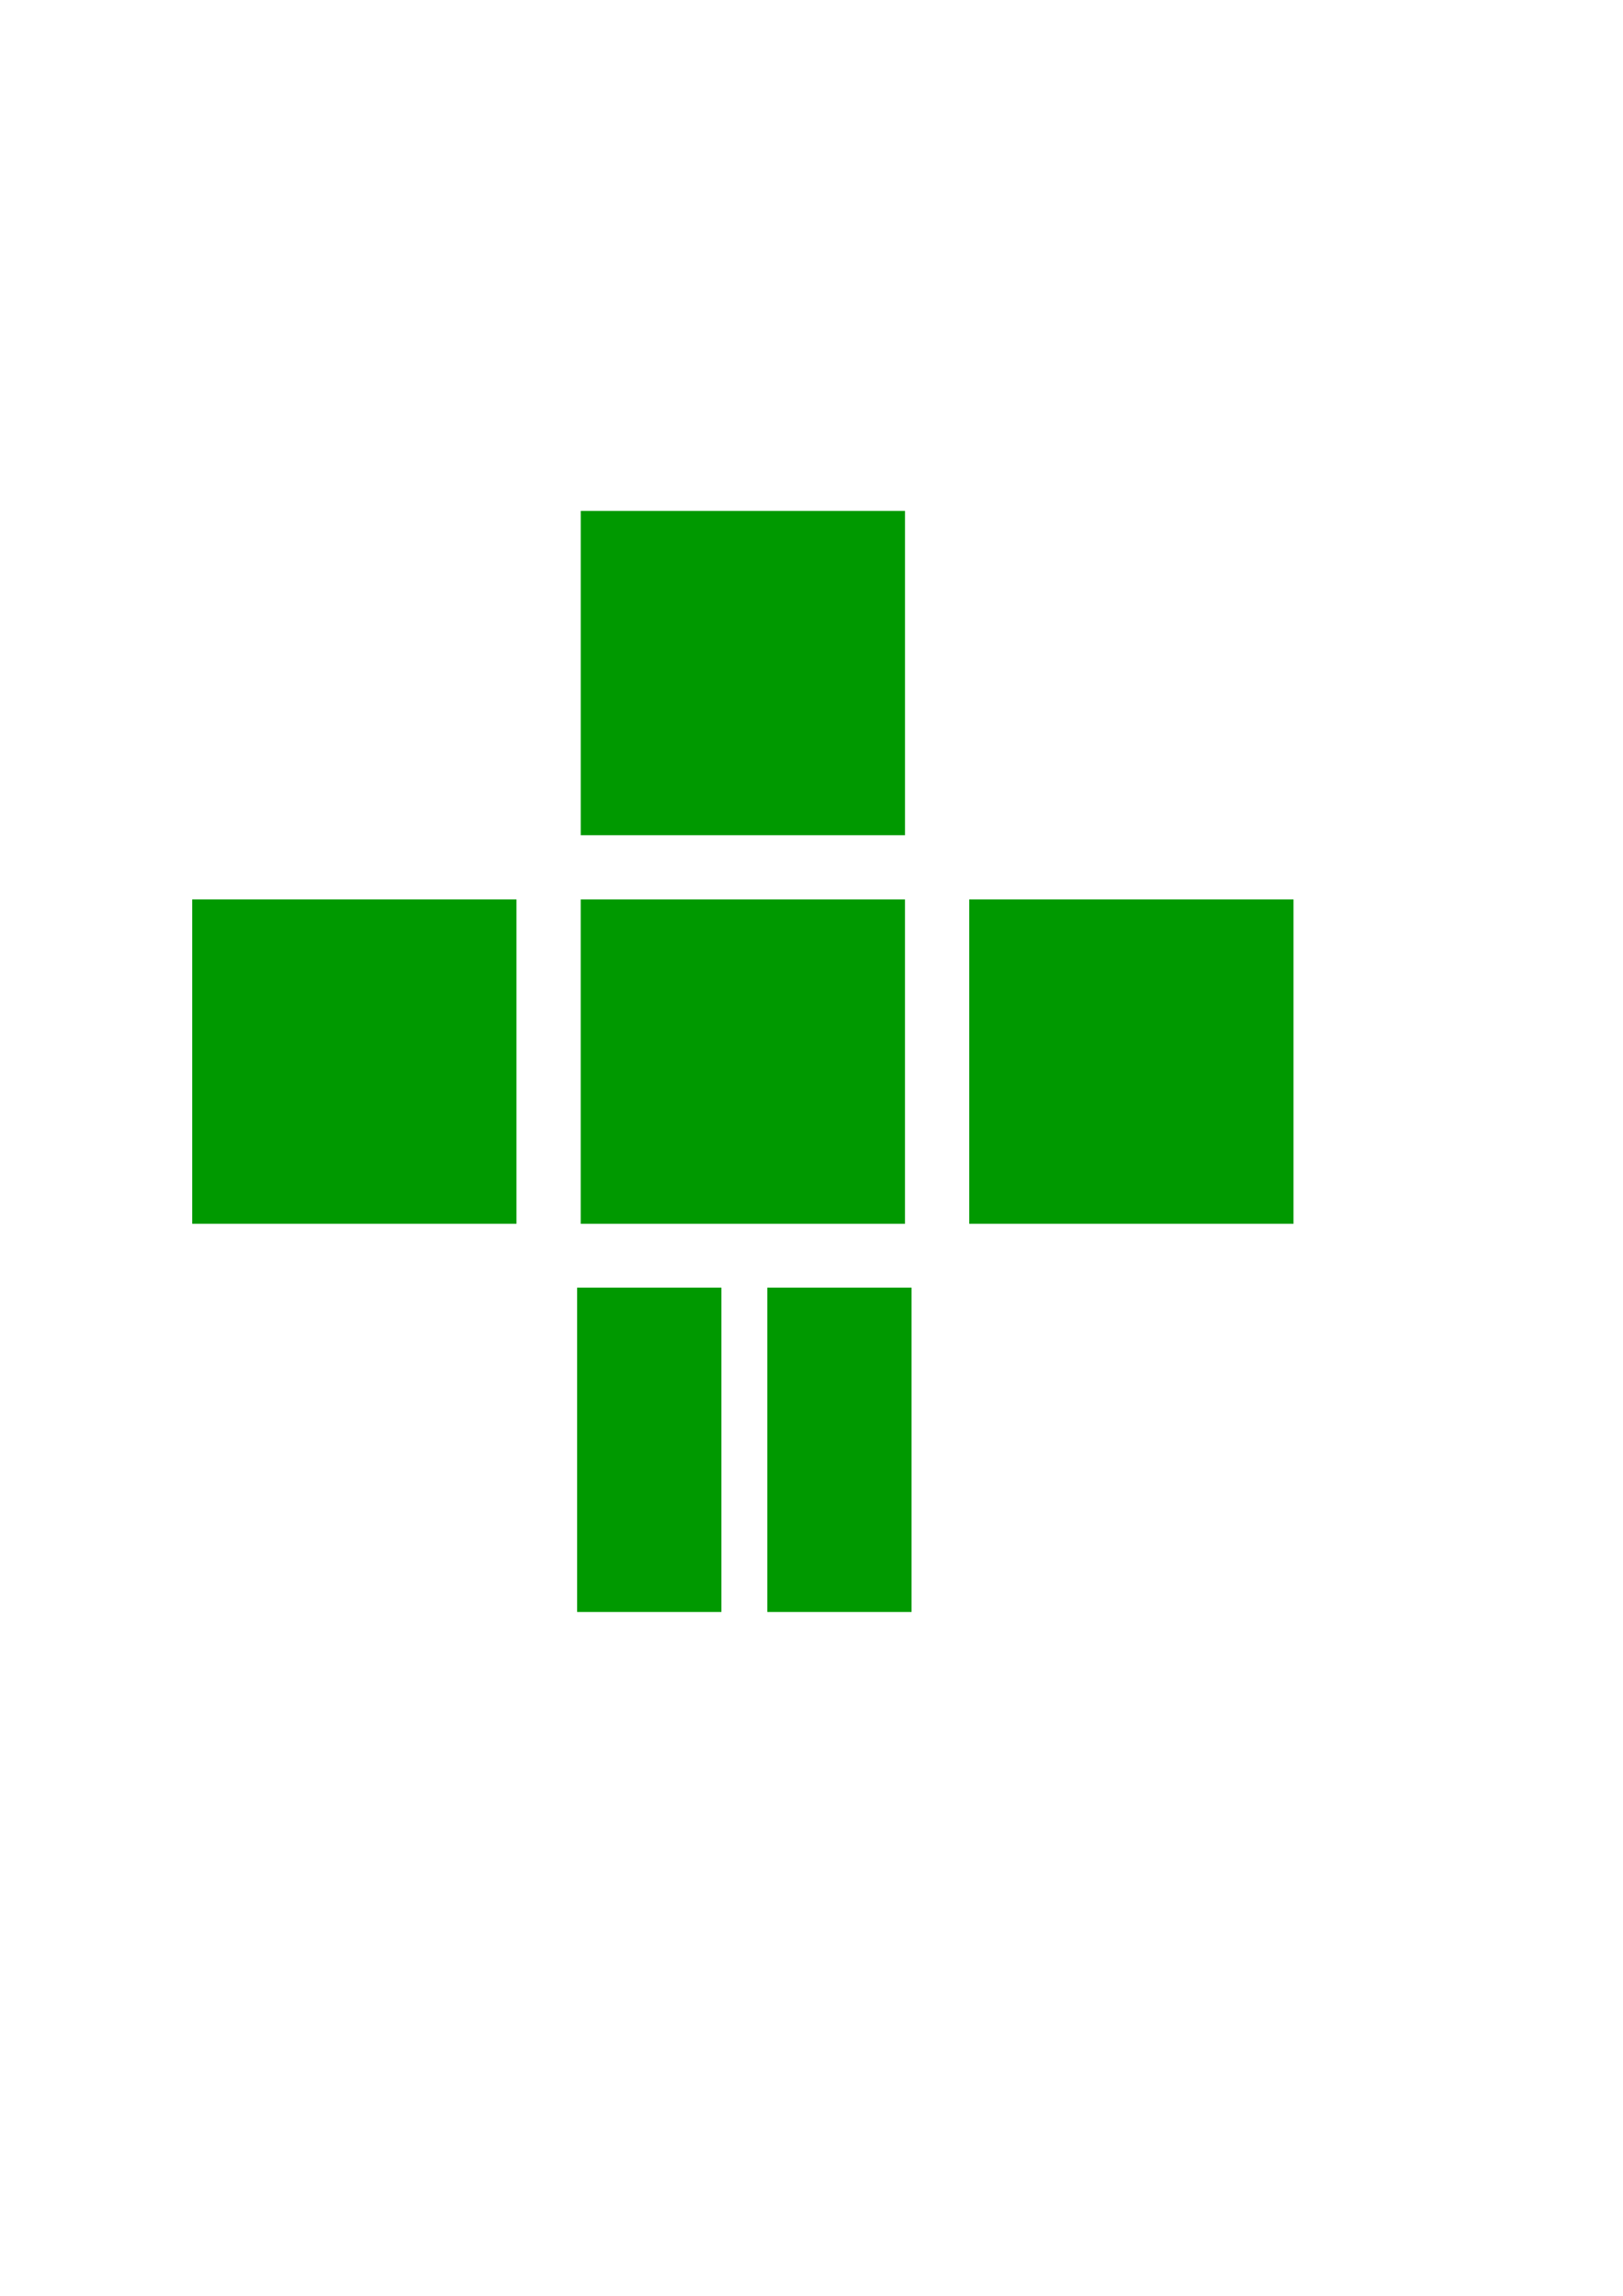 <?xml version="1.0" encoding="UTF-8" standalone="no"?>
<!-- Created with Inkscape (http://www.inkscape.org/) -->
<svg
   xmlns:dc="http://purl.org/dc/elements/1.1/"
   xmlns:cc="http://web.resource.org/cc/"
   xmlns:rdf="http://www.w3.org/1999/02/22-rdf-syntax-ns#"
   xmlns:svg="http://www.w3.org/2000/svg"
   xmlns="http://www.w3.org/2000/svg"
   xmlns:xlink="http://www.w3.org/1999/xlink"
   xmlns:sodipodi="http://sodipodi.sourceforge.net/DTD/sodipodi-0.dtd"
   xmlns:inkscape="http://www.inkscape.org/namespaces/inkscape"
   width="210mm"
   height="297mm"
   id="svg2"
   sodipodi:version="0.32"
   inkscape:version="0.44.1"
   sodipodi:docbase="/home/benni"
   sodipodi:docname="plussy_normal.svg">
  <defs
     id="defs4">
    <linearGradient
       id="linearGradient3693">
      <stop
         style="stop-color:#60b043;stop-opacity:1;"
         offset="0"
         id="stop3695" />
      <stop
         id="stop3705"
         offset="0.493"
         style="stop-color:#6ebe51;stop-opacity:1;" />
      <stop
         style="stop-color:#def1d8;stop-opacity:1;"
         offset="0.747"
         id="stop3709" />
      <stop
         id="stop3711"
         offset="0.873"
         style="stop-color:#9cd388;stop-opacity:1;" />
      <stop
         style="stop-color:#5ead41;stop-opacity:1;"
         offset="0.937"
         id="stop3713" />
      <stop
         id="stop3715"
         offset="0.937"
         style="stop-color:#66b549;stop-opacity:1;" />
      <stop
         style="stop-color:#5da542;stop-opacity:1;"
         offset="0.968"
         id="stop3721" />
      <stop
         style="stop-color:#6ab94d;stop-opacity:1;"
         offset="0.994"
         id="stop3717" />
      <stop
         id="stop3719"
         offset="0.994"
         style="stop-color:#6cbb4f;stop-opacity:1;" />
      <stop
         style="stop-color:#b0dba0;stop-opacity:1;"
         offset="0.997"
         id="stop3723" />
      <stop
         id="stop3725"
         offset="0.997"
         style="stop-color:#8fcc78;stop-opacity:1;" />
      <stop
         style="stop-color:#6ebe51;stop-opacity:1"
         offset="1"
         id="stop3697" />
    </linearGradient>
    <linearGradient
       id="linearGradient2808">
      <stop
         style="stop-color:#bcfebc;stop-opacity:0.933;"
         offset="0"
         id="stop2810" />
      <stop
         id="stop5521"
         offset="0.547"
         style="stop-color:#56b42a;stop-opacity:1;" />
      <stop
         style="stop-color:#7dbf5a;stop-opacity:0.608;"
         offset="1"
         id="stop5523" />
      <stop
         id="stop5525"
         offset="1"
         style="stop-color:#a2d38b;stop-opacity:0.412;" />
      <stop
         style="stop-color:#d0e9c5;stop-opacity:0.314;"
         offset="1"
         id="stop5527" />
      <stop
         style="stop-color:white;stop-opacity:0.22"
         offset="1"
         id="stop2812" />
    </linearGradient>
    <linearGradient
       inkscape:collect="always"
       xlink:href="#linearGradient3693"
       id="linearGradient6476"
       gradientUnits="userSpaceOnUse"
       gradientTransform="matrix(1.001,0,0,0.929,63.544,271.324)"
       spreadMethod="pad"
       x1="314.286"
       y1="408.791"
       x2="312.858"
       y2="111.156" />
    <linearGradient
       inkscape:collect="always"
       xlink:href="#linearGradient3693"
       id="linearGradient6478"
       gradientUnits="userSpaceOnUse"
       gradientTransform="matrix(1.001,0,0,0.499,-664.141,-715.734)"
       spreadMethod="pad"
       x1="318.208"
       y1="1118.76"
       x2="311.432"
       y2="-576.55" />
    <linearGradient
       inkscape:collect="always"
       xlink:href="#linearGradient3693"
       id="linearGradient6531"
       gradientUnits="userSpaceOnUse"
       gradientTransform="matrix(1.001,0,0,0.929,253.555,251.321)"
       spreadMethod="pad"
       x1="314.286"
       y1="408.791"
       x2="312.858"
       y2="111.156" />
    <linearGradient
       inkscape:collect="always"
       xlink:href="#linearGradient3693"
       id="linearGradient6533"
       gradientUnits="userSpaceOnUse"
       gradientTransform="matrix(1.001,0,0,0.499,-854.153,-695.731)"
       spreadMethod="pad"
       x1="318.208"
       y1="1118.76"
       x2="311.432"
       y2="-576.55" />
    <linearGradient
       inkscape:collect="always"
       xlink:href="#linearGradient3693"
       id="linearGradient6543"
       gradientUnits="userSpaceOnUse"
       gradientTransform="matrix(0.379,0,0,0.929,203.993,441.108)"
       spreadMethod="pad"
       x1="314.286"
       y1="408.791"
       x2="312.858"
       y2="111.156" />
    <linearGradient
       inkscape:collect="always"
       xlink:href="#linearGradient3693"
       id="linearGradient6545"
       gradientUnits="userSpaceOnUse"
       gradientTransform="matrix(0.379,0,0,0.499,-431.515,-885.517)"
       spreadMethod="pad"
       x1="318.208"
       y1="1118.76"
       x2="311.432"
       y2="-576.55" />
    <linearGradient
       inkscape:collect="always"
       xlink:href="#linearGradient3693"
       id="linearGradient6555"
       gradientUnits="userSpaceOnUse"
       gradientTransform="matrix(0.379,0,0,0.929,296.993,441.108)"
       spreadMethod="pad"
       x1="314.286"
       y1="408.791"
       x2="312.858"
       y2="111.156" />
    <linearGradient
       inkscape:collect="always"
       xlink:href="#linearGradient3693"
       id="linearGradient6557"
       gradientUnits="userSpaceOnUse"
       gradientTransform="matrix(0.379,0,0,0.499,-524.515,-885.517)"
       spreadMethod="pad"
       x1="318.208"
       y1="1118.76"
       x2="311.432"
       y2="-576.55" />
  </defs>
  <sodipodi:namedview
     id="base"
     pagecolor="#ffffff"
     bordercolor="#666666"
     borderopacity="1.0"
     inkscape:pageopacity="0.0"
     inkscape:pageshadow="2"
     inkscape:zoom="0.5"
     inkscape:cx="409.59296"
     inkscape:cy="419.65536"
     inkscape:document-units="px"
     inkscape:current-layer="layer1"
     inkscape:window-width="1272"
     inkscape:window-height="970"
     inkscape:window-x="0"
     inkscape:window-y="0" />
  <g
     inkscape:label="Ebene 1"
     inkscape:groupmode="layer"
     id="layer1">
    <rect
       style="fill:#090;fill-opacity:1;stroke:none;stroke-width:2;stroke-linejoin:round;stroke-miterlimit:4;stroke-dasharray:none;stroke-opacity:0.256"
       id="rect1878"
       width="158.571"
       height="158.571"
       x="284"
       y="249.791" />
    <rect
       style="fill:#090;fill-opacity:1;stroke:none;stroke-width:2;stroke-linejoin:round;stroke-miterlimit:4;stroke-dasharray:none;stroke-opacity:0.256"
       id="rect6448"
       width="158.571"
       height="158.571"
       x="93.998"
       y="439.787" />
    <rect
       style="fill:#090;fill-opacity:1;stroke:none;stroke-width:2;stroke-linejoin:round;stroke-miterlimit:4;stroke-dasharray:none;stroke-opacity:0.256"
       id="rect6464"
       width="158.571"
       height="158.571"
       x="283.986"
       y="439.793" />
    <rect
       style="fill:#090;fill-opacity:1;stroke:none;stroke-width:2;stroke-linejoin:round;stroke-miterlimit:4;stroke-dasharray:none;stroke-opacity:0.256"
       id="rect6523"
       width="158.571"
       height="158.571"
       x="473.997"
       y="439.79" />
    <rect
       style="fill:#090;fill-opacity:1;stroke:none;stroke-width:2;stroke-linejoin:round;stroke-miterlimit:4;stroke-dasharray:none;stroke-opacity:0.256"
       id="rect6535"
       width="70.571"
       height="158.571"
       x="282.214"
       y="629.576" />
    <rect
       style="fill:#090;fill-opacity:1;stroke:none;stroke-width:2;stroke-linejoin:round;stroke-miterlimit:4;stroke-dasharray:none;stroke-opacity:0.256"
       id="rect6547"
       width="70.571"
       height="158.571"
       x="375.214"
       y="629.576" />
  </g>
</svg>

